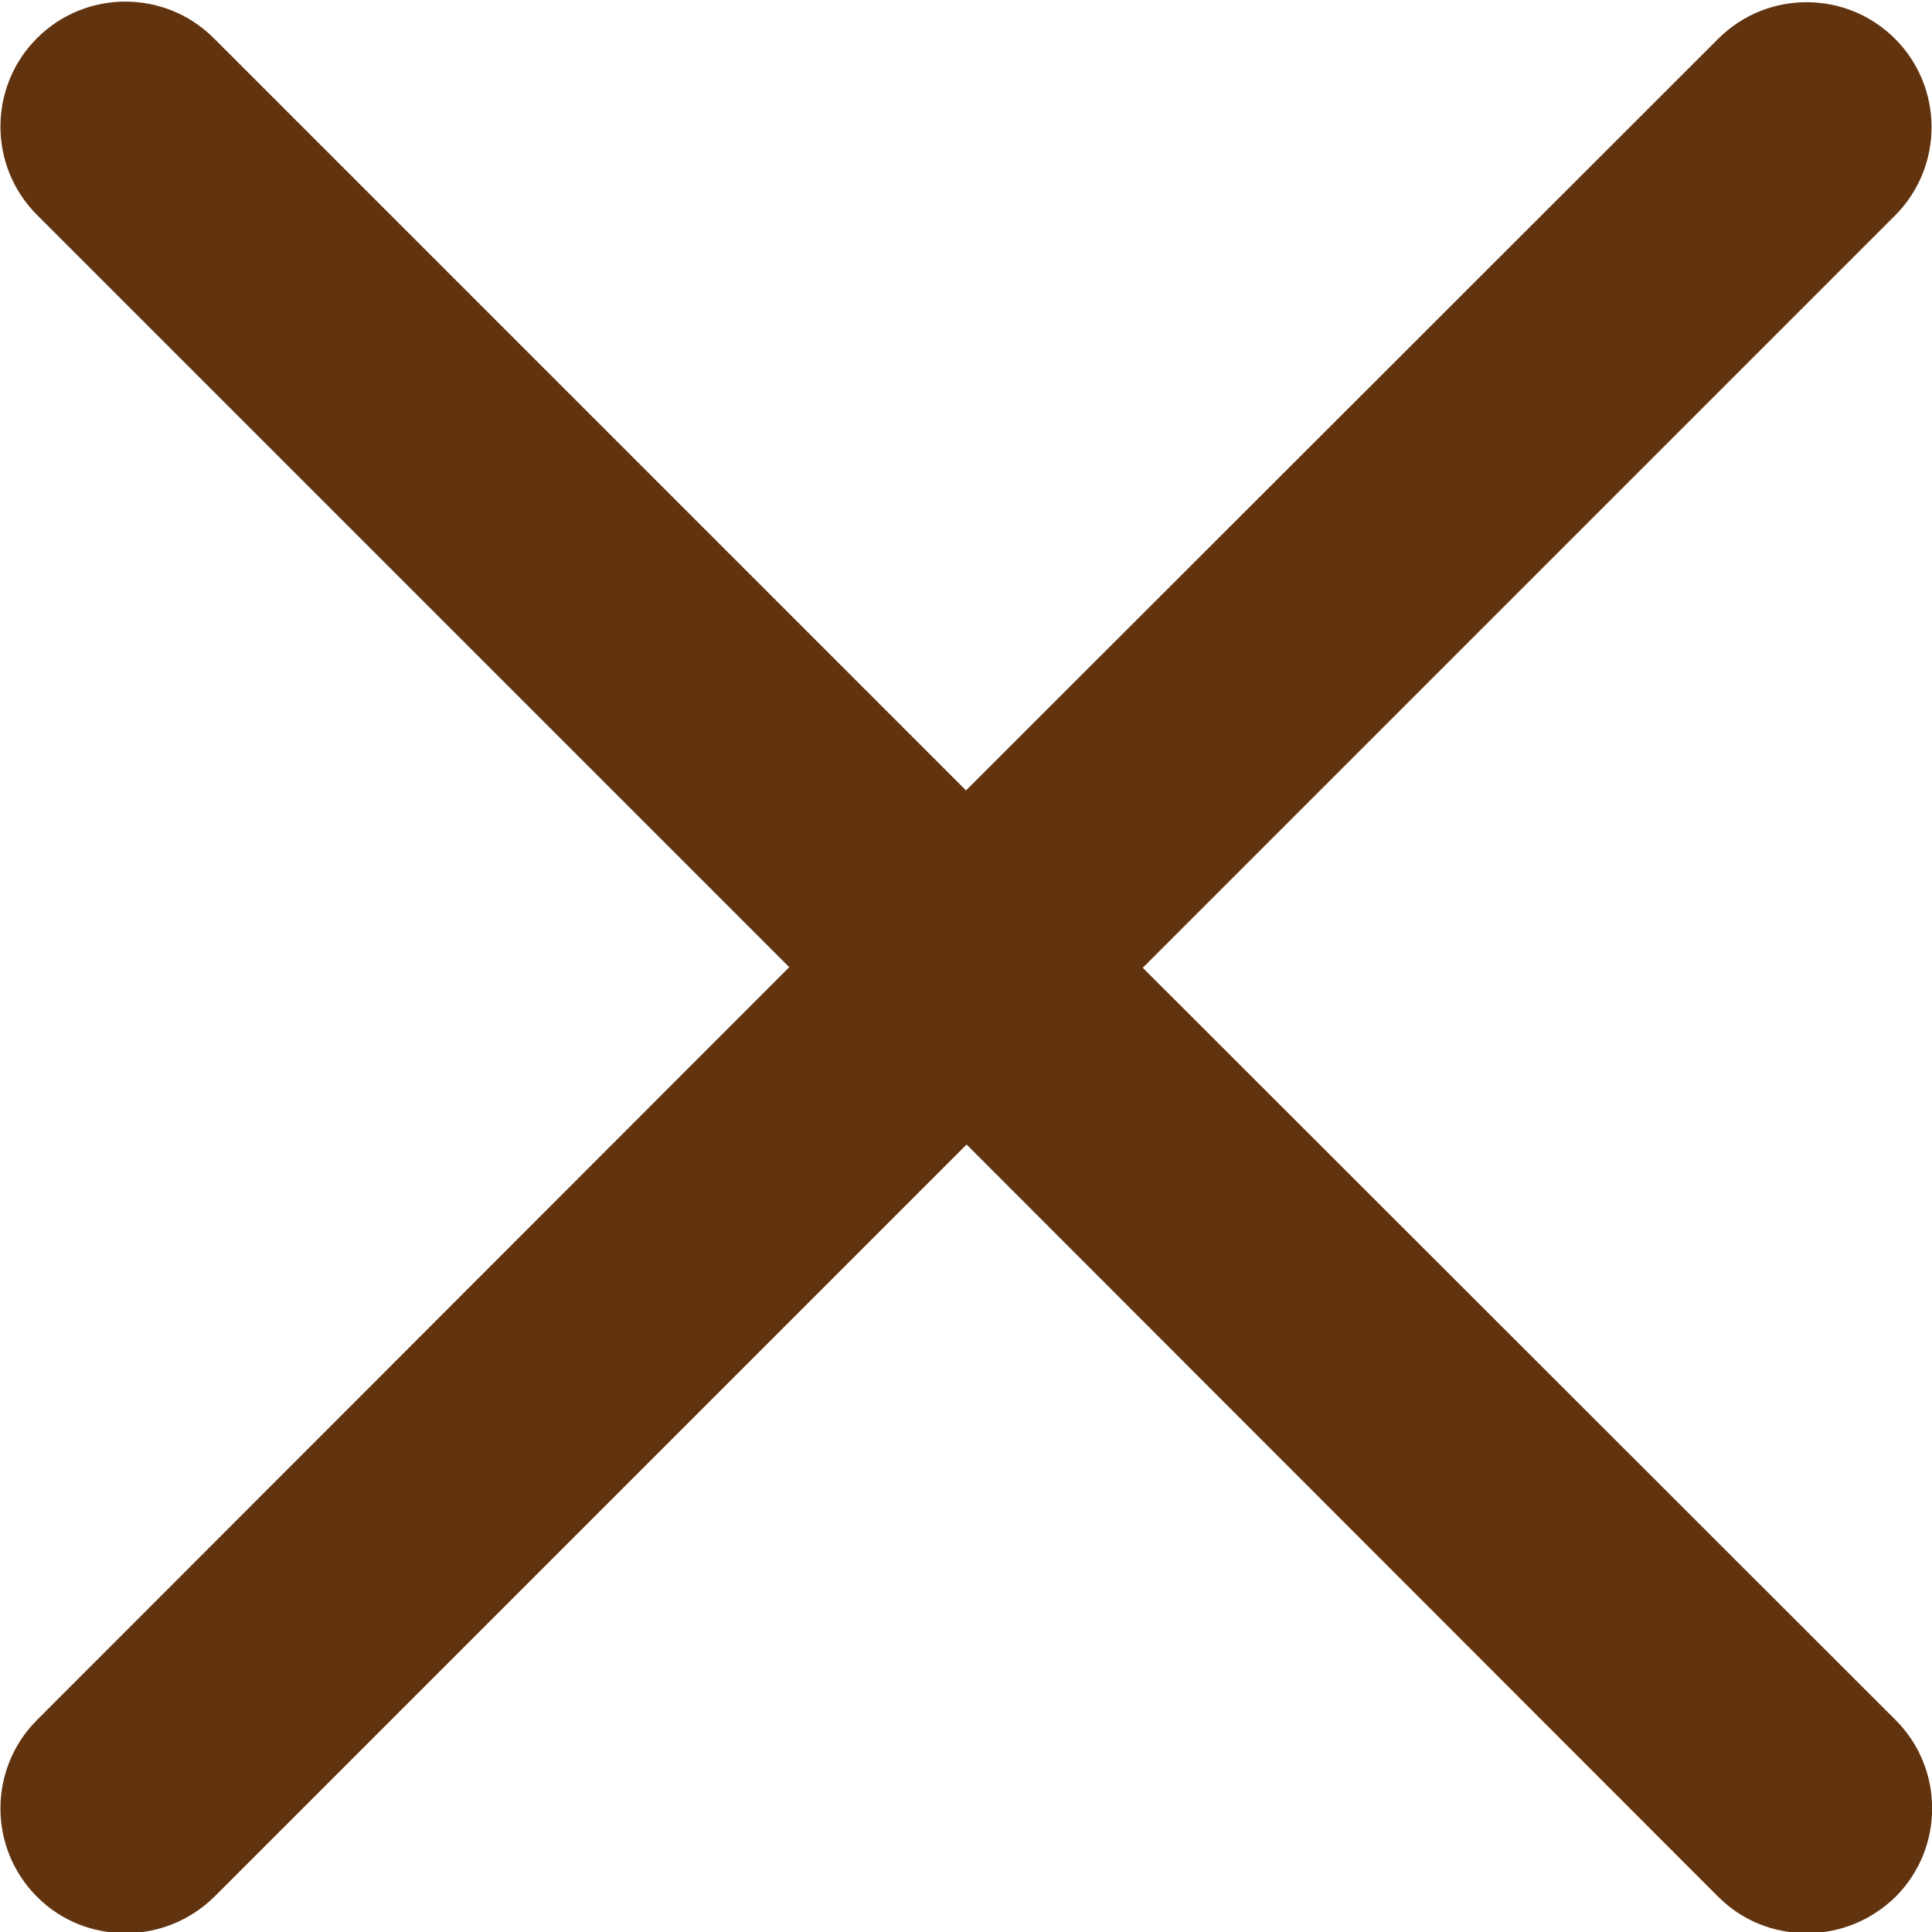 <?xml version="1.0" encoding="UTF-8"?>
<svg id="Livello_1" xmlns="http://www.w3.org/2000/svg" xmlns:xlink="http://www.w3.org/1999/xlink" version="1.1" viewBox="0 0 329 329">
  <!-- Generator: Adobe Illustrator 29.2.1, SVG Export Plug-In . SVG Version: 2.1.0 Build 116)  -->
  <defs>
    <style>
      .st0 {
        fill: #61330f;
      }
    </style>
  </defs>
  <path class="st0" d="M194.6,164.8L322.7,36.7c8.3-8.3,8.3-21.8,0-30.1-8.3-8.3-21.8-8.3-30.1,0l-128.1,128L36.4,6.5C28.1-1.8,14.6-1.8,6.3,6.5-2,14.8-2,28.3,6.3,36.6l128.1,128.1L6.3,292.9c-8.3,8.3-8.3,21.8,0,30.1,4.2,4.2,9.6,6.2,15.1,6.2s10.9-2.1,15.1-6.2l128.1-128.1,128,128.1c4.2,4.2,9.6,6.2,15.1,6.2s10.9-2.1,15.1-6.2c8.3-8.3,8.3-21.8,0-30.1l-128.2-128.1Z"/>
</svg>